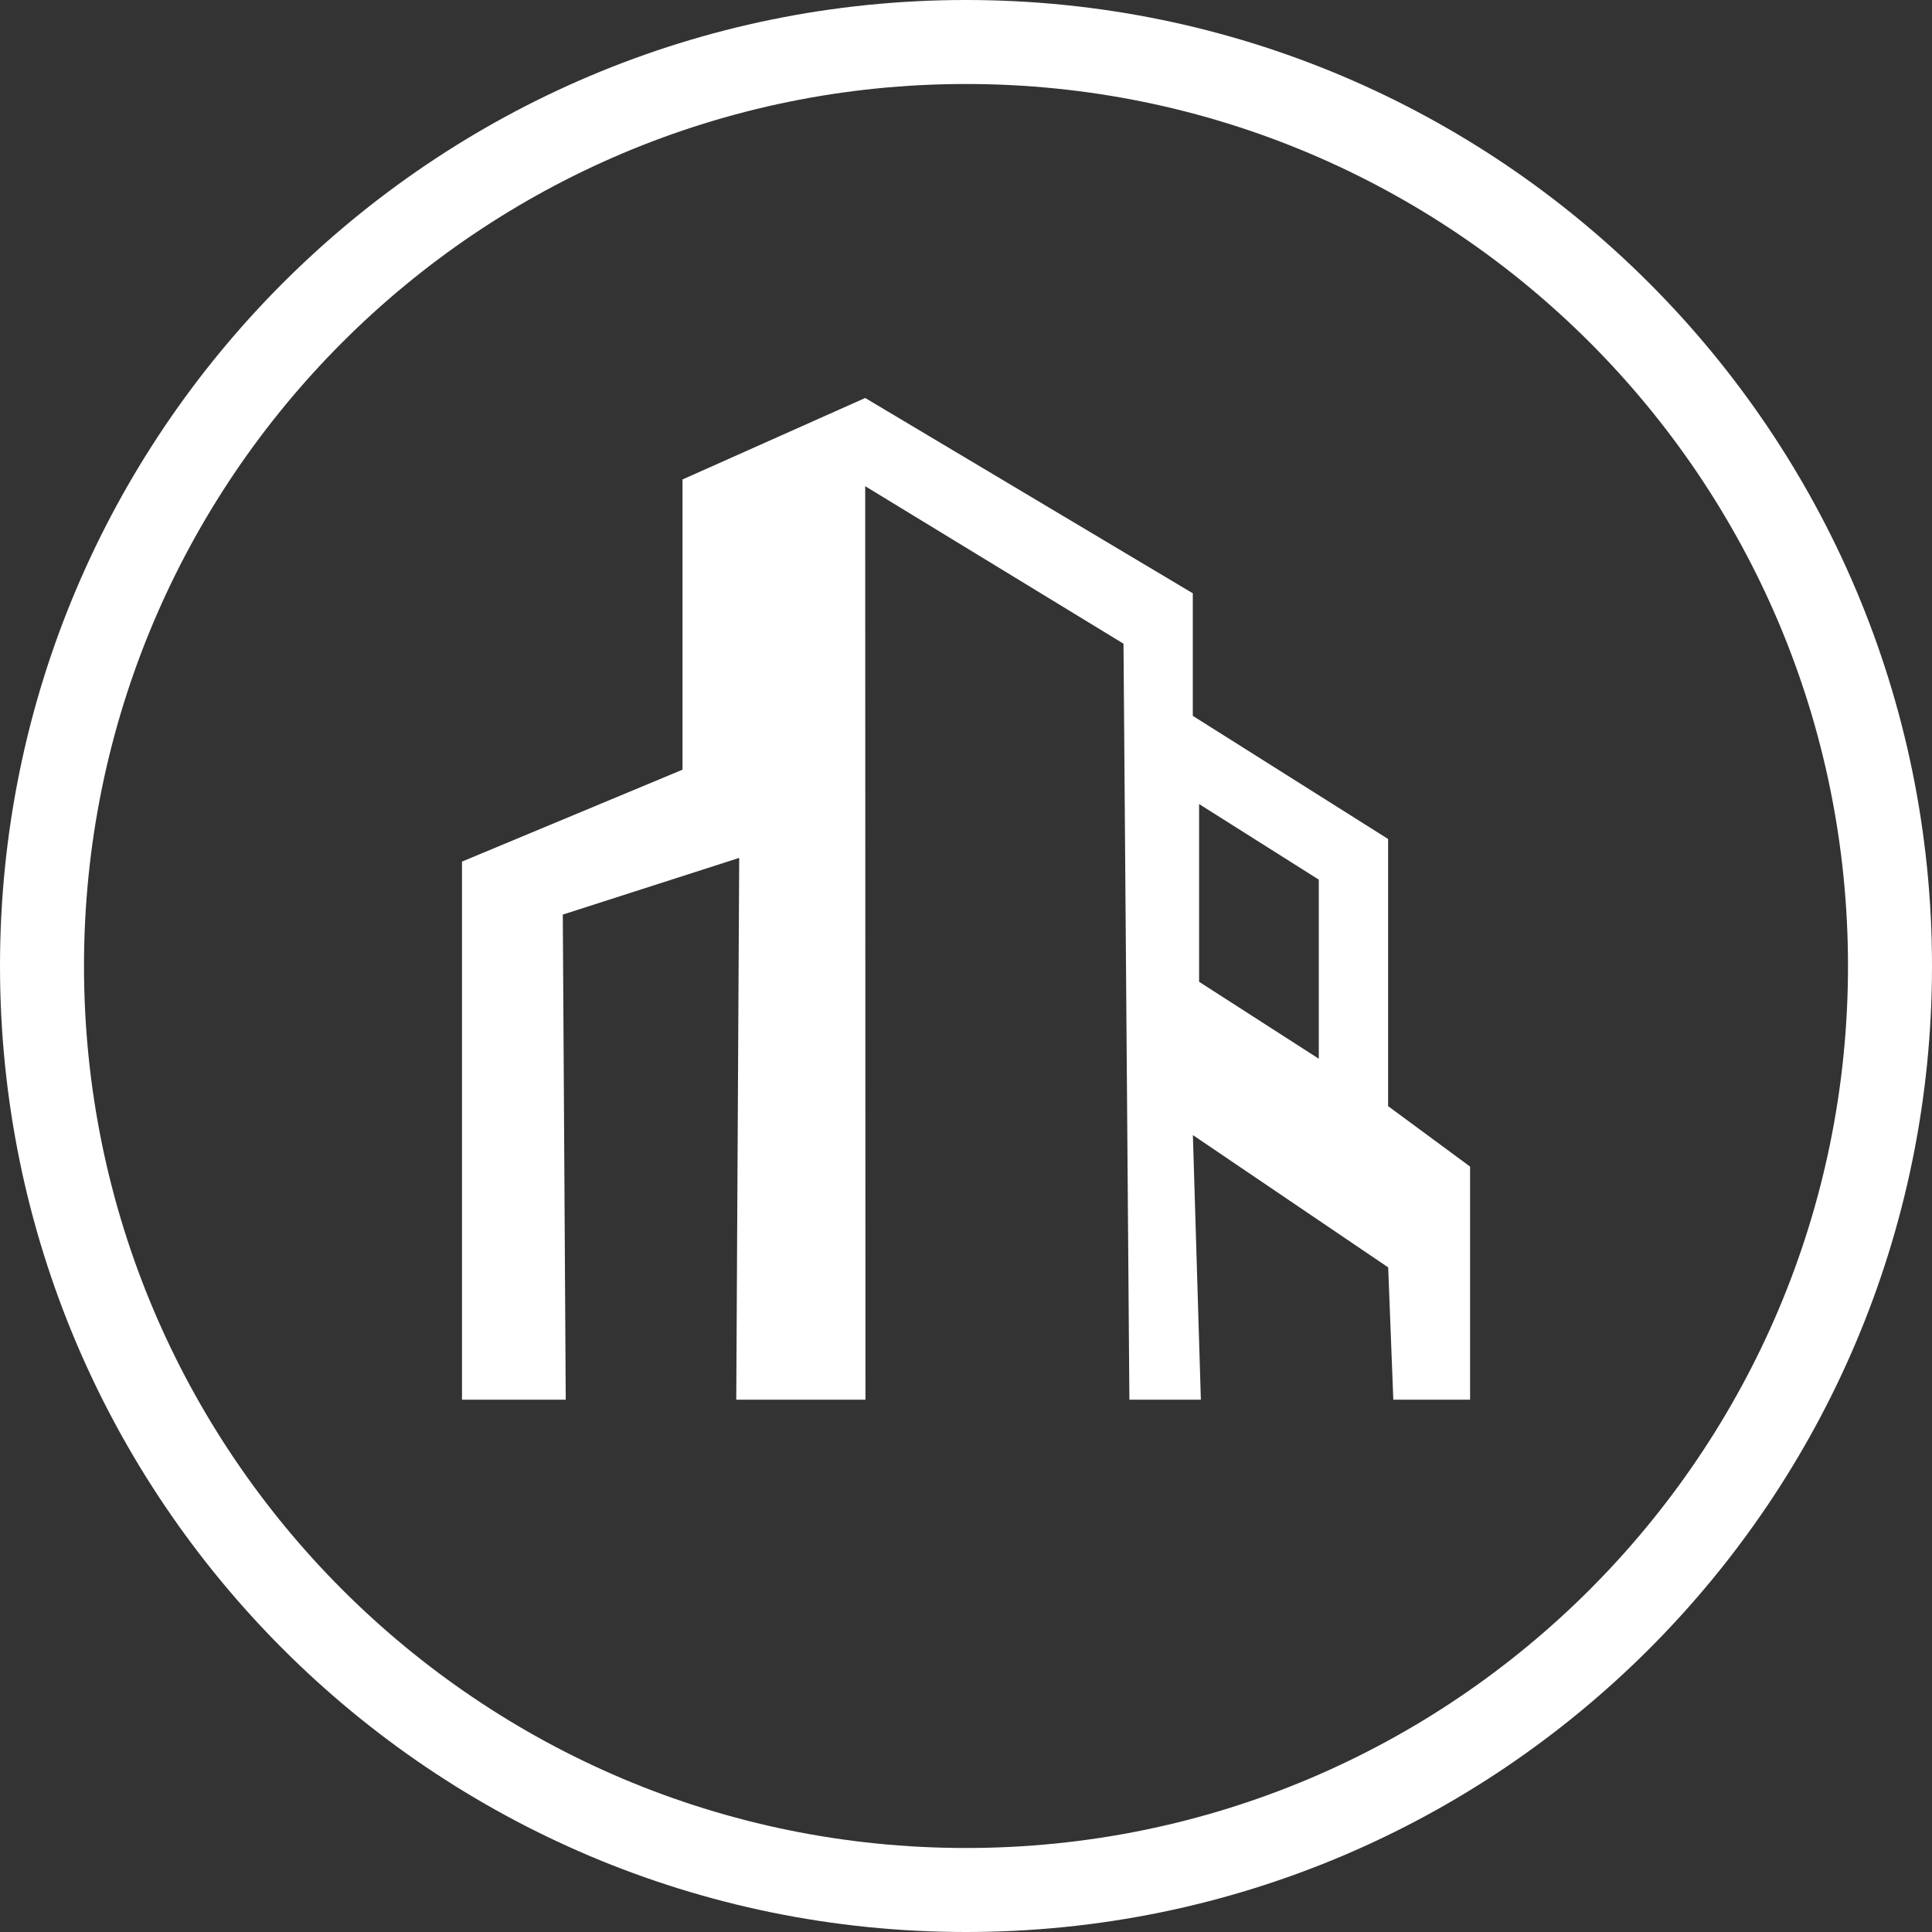<?xml version="1.0" encoding="UTF-8"?>
<svg id="Layer_1" data-name="Layer 1" xmlns="http://www.w3.org/2000/svg" viewBox="0 0 230 230">
  <rect x="0" y="0" width="230" height="230" fill="#333333" stroke="none"/>
  <defs>
    <style>
      .cls-1 {
        fill: #fff;
      }
    </style>
  </defs>
  <path class="cls-1" d="M165.25,131.69v-31.81l-23.25-14.66v-14.59l-39-23.25-21.75,9.7v34.55l-26.25,10.94v64.06h12.35l-.35-57.75,21-6.75-.35,64.5h15.38l-.03-108.75,30.75,18.75,.7,90h8.51l-.95-31.5,23.25,15.75,.61,15.75h9.14v-27.75l-9.75-7.19Zm-8.25-5.65l-14.25-9.16v-21.16l14.25,9v21.33Z"/>
  <path class="cls-1" d="M115,0C51.49,0,0,51.49,0,115s51.49,115,115,115,115-51.49,115-115S178.51,0,115,0Zm0,220c-57.99,0-105-47.01-105-105S57.01,10,115,10s105,47.01,105,105-47.01,105-105,105Z"/>
</svg>